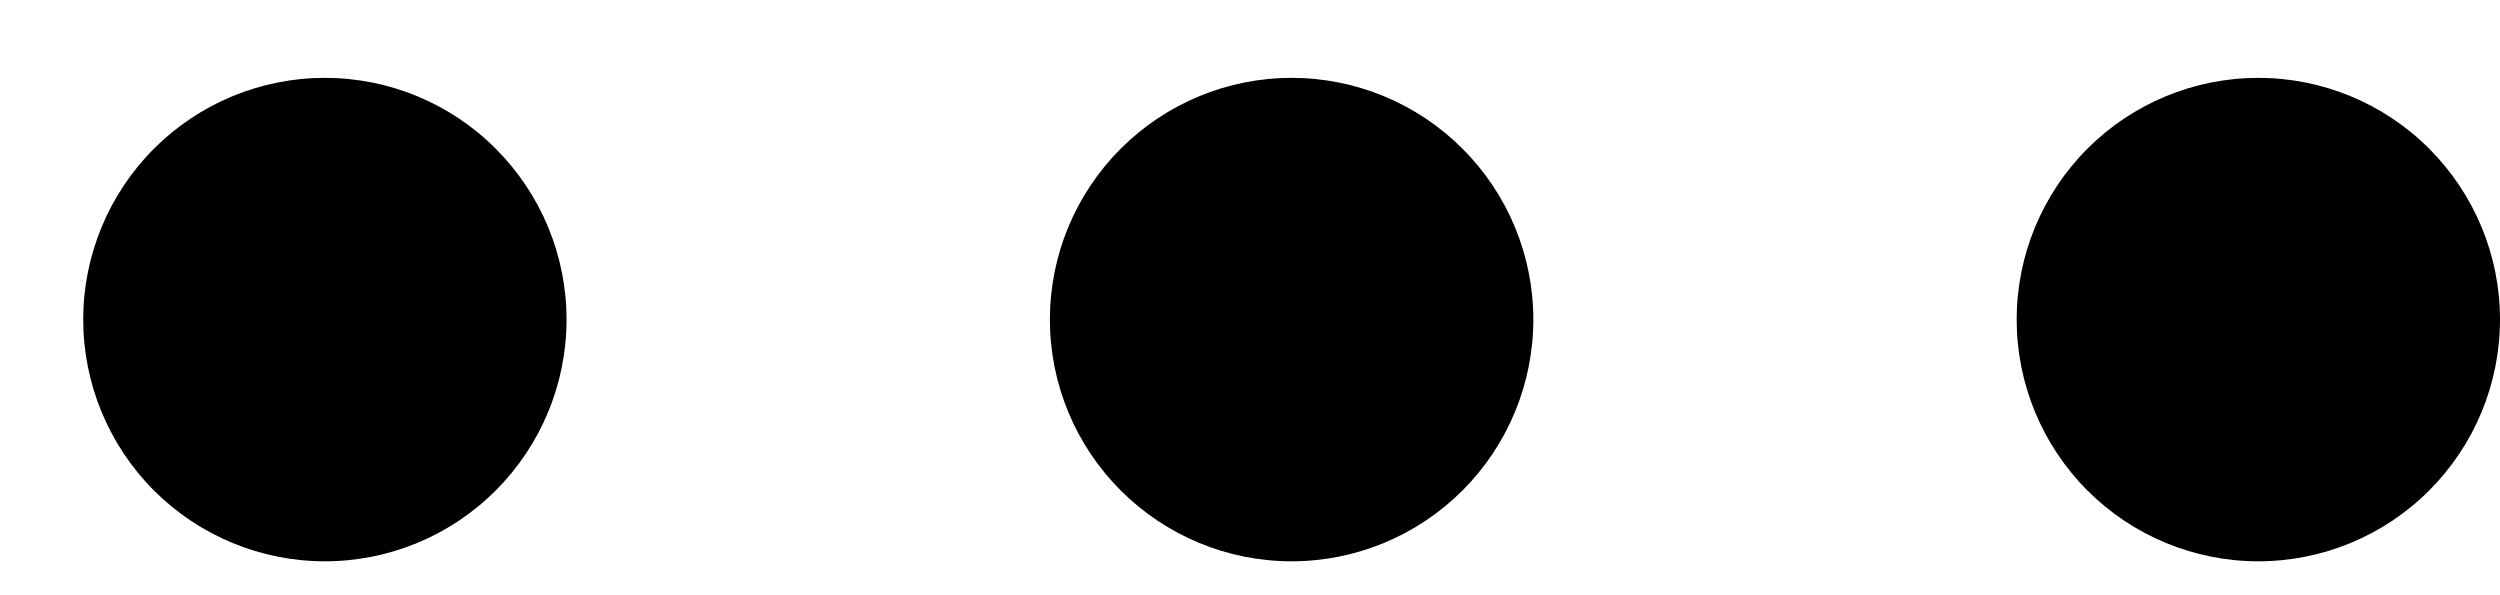 <svg xmlns="http://www.w3.org/2000/svg" width="21" height="5" viewBox="0 0 21 5" fill="none"><path d="M2.729 0.654C2.19 0.654 1.674 0.868 1.293 1.249C0.913 1.63 0.699 2.146 0.699 2.684C0.699 3.223 0.913 3.739 1.293 4.12C1.674 4.501 2.19 4.715 2.729 4.715C3.267 4.715 3.784 4.501 4.164 4.12C4.545 3.739 4.759 3.223 4.759 2.684C4.759 2.146 4.545 1.63 4.164 1.249C3.784 0.868 3.267 0.654 2.729 0.654ZM8.819 2.684C8.819 2.146 9.033 1.63 9.414 1.249C9.795 0.868 10.311 0.654 10.849 0.654C11.388 0.654 11.904 0.868 12.285 1.249C12.666 1.63 12.88 2.146 12.88 2.684C12.88 3.223 12.666 3.739 12.285 4.12C11.904 4.501 11.388 4.715 10.849 4.715C10.311 4.715 9.795 4.501 9.414 4.12C9.033 3.739 8.819 3.223 8.819 2.684ZM16.94 2.684C16.94 2.146 17.154 1.63 17.534 1.249C17.915 0.868 18.431 0.654 18.97 0.654C19.508 0.654 20.025 0.868 20.405 1.249C20.786 1.63 21 2.146 21 2.684C21 3.223 20.786 3.739 20.405 4.12C20.025 4.501 19.508 4.715 18.97 4.715C18.431 4.715 17.915 4.501 17.534 4.12C17.154 3.739 16.94 3.223 16.94 2.684Z" fill="black"></path></svg>